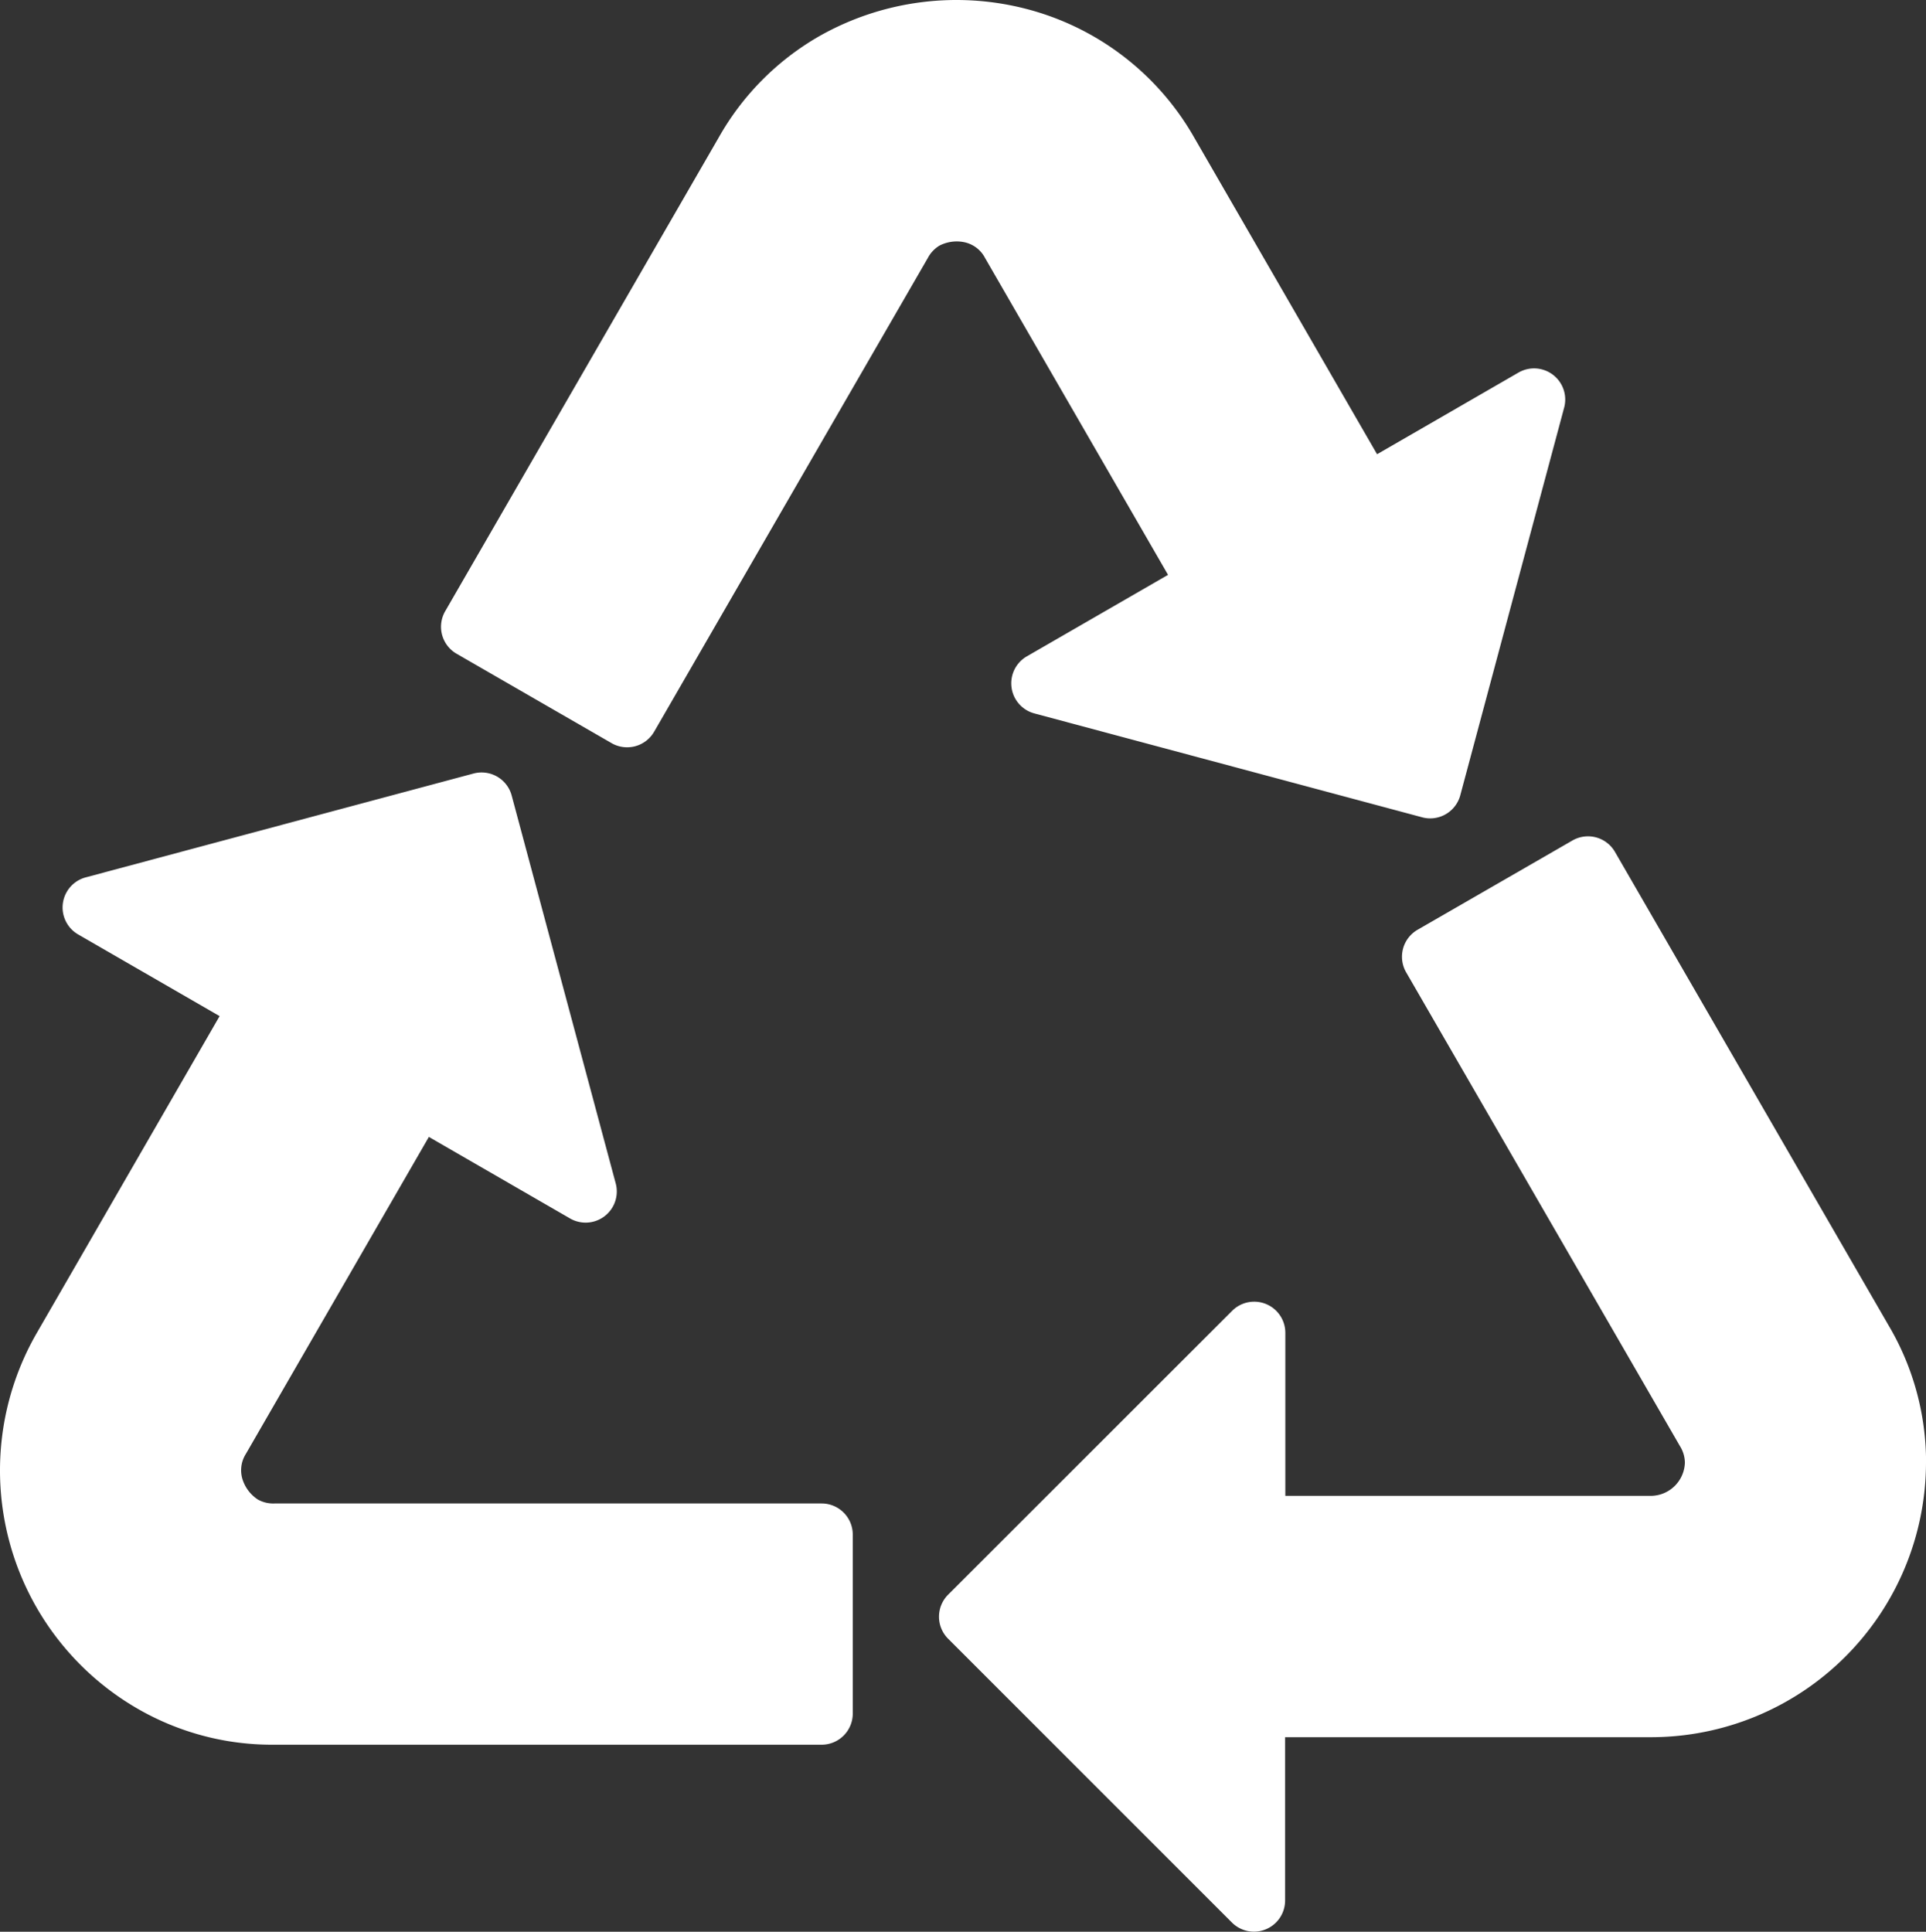 <svg xmlns="http://www.w3.org/2000/svg" xmlns:xlink="http://www.w3.org/1999/xlink" width="58.426" height="58.605" viewBox="0 0 58.426 58.605"><rect x="0" y="0" width="58.426" height="58.605" fill="#333333" stroke="none"/><defs><clipPath id="a"><rect width="58.426" height="58.605" fill="#fff" stroke="rgba(0,0,0,0)" stroke-miterlimit="10" stroke-width="1"/></clipPath></defs><g clip-path="url(#a)"><path d="M58.426,44.37A8.347,8.347,0,0,1,50.084,52.7h-11.1v4.954a.945.945,0,0,1-1.614.668l-8.608-8.609a.945.945,0,0,1,0-1.337l8.615-8.611a.945.945,0,0,1,1.614.668v4.945h11.1a1.04,1.04,0,0,0,1.021-1.011.976.976,0,0,0-.151-.5L42.659,29.5A.945.945,0,0,1,43,28.206l4.7-2.71h0a.945.945,0,0,1,1.291.346L57.3,40.222h0a8.164,8.164,0,0,1,1.128,4.148Zm-33.5,1.239-16.6,0a.961.961,0,0,1-.5-.117,1.142,1.142,0,0,1-.451-.562.927.927,0,0,1,.085-.827l5.55-9.614,4.282,2.473a.945.945,0,0,0,1.386-1.063L15.522,24.132a.945.945,0,0,0-1.157-.668L2.6,26.615a.945.945,0,0,0-.228,1.732l4.29,2.477L1.116,40.437A8.347,8.347,0,0,0,4.161,51.828a8.151,8.151,0,0,0,4.13,1.1H24.924a.945.945,0,0,0,.945-.945V46.554a.945.945,0,0,0-.945-.945ZM29.208,7.337a.923.923,0,0,1,.674.487l5.551,9.613L31.15,19.909a.945.945,0,0,0,.229,1.732L43.14,24.792a.927.927,0,0,0,.246.033.946.946,0,0,0,.912-.7l3.151-11.761A.945.945,0,0,0,46.064,11.3l-4.29,2.478L36.223,4.163A8.235,8.235,0,0,0,31.024.24a8.437,8.437,0,0,0-6.189.865A8.161,8.161,0,0,0,21.81,4.156L13.505,18.54a.945.945,0,0,0,.347,1.291l4.7,2.711h0a.946.946,0,0,0,1.292-.347l8.3-14.368a.968.968,0,0,1,.354-.378,1.149,1.149,0,0,1,.713-.112Z" transform="translate(0 0.003)" fill="#fff" stroke="rgba(0,0,0,0)" stroke-miterlimit="10" stroke-width="1"/></g></svg>